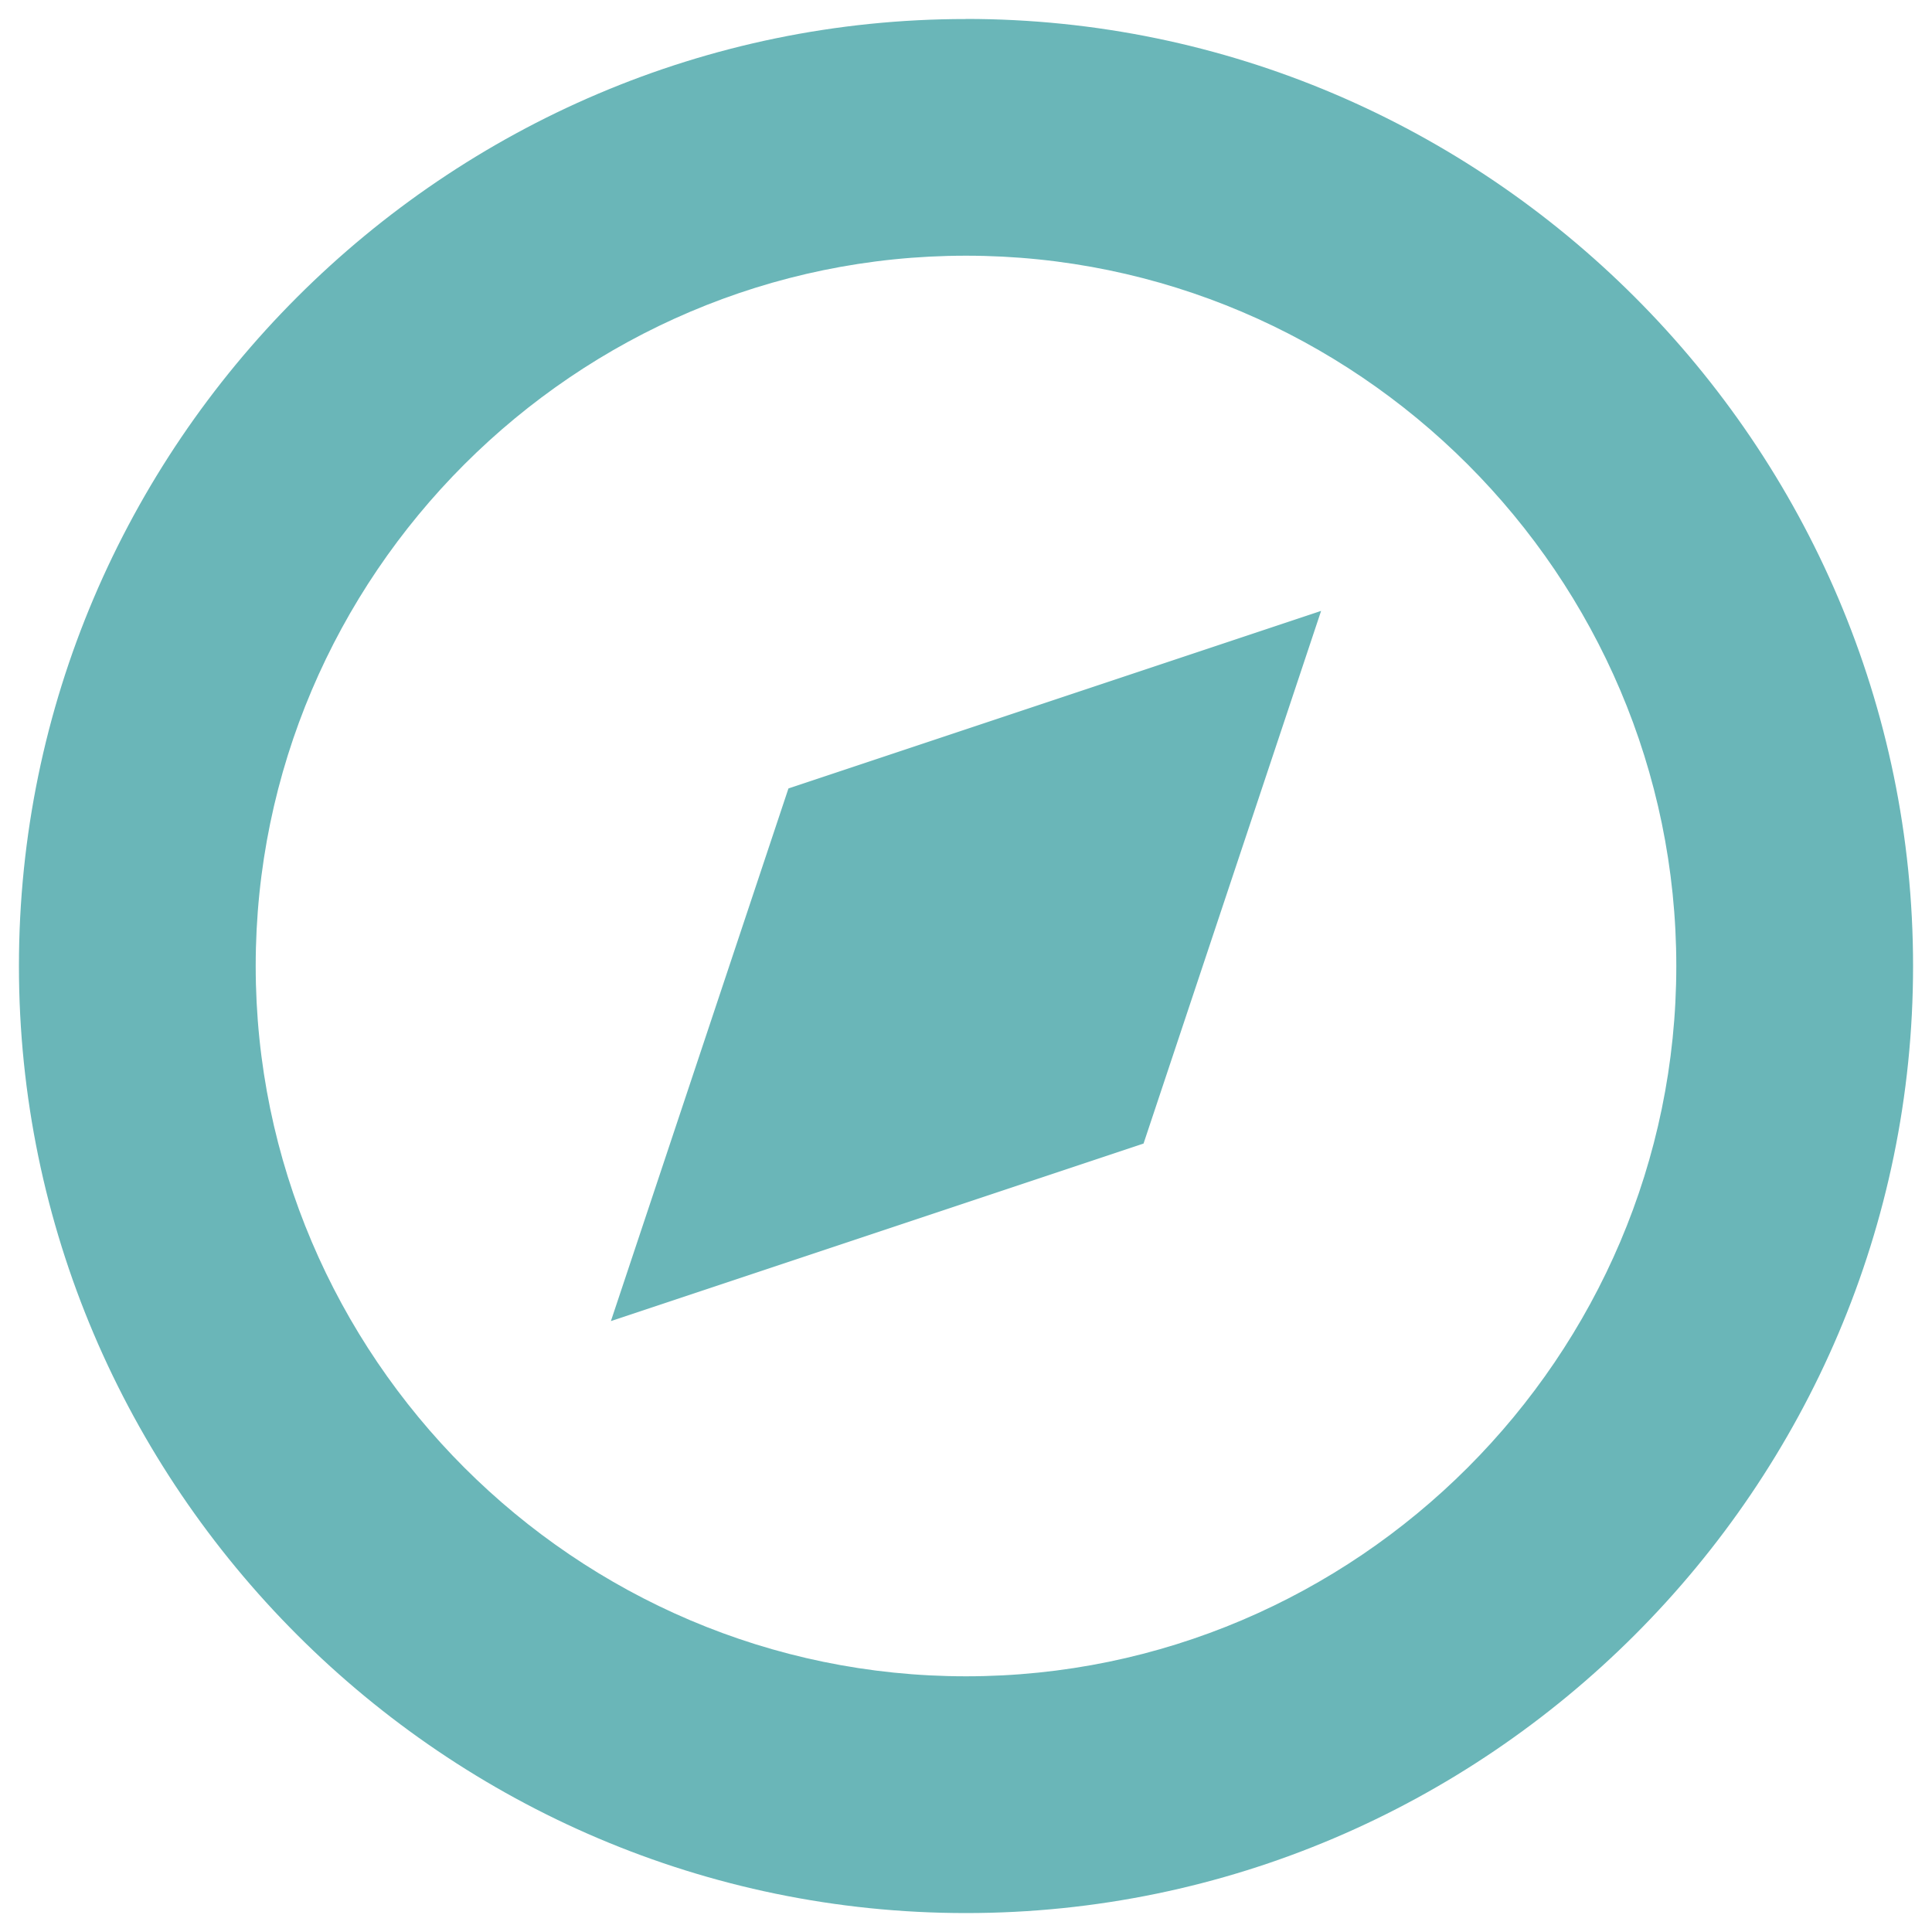 <svg width="20" height="20" xmlns="http://www.w3.org/2000/svg"><g fill="#6AB6B8"><path d="M10 2.647c4.044 0 7.353 3.309 7.353 7.353S14.044 17.353 10 17.353 2.647 14.044 2.647 10 5.956 2.647 10 2.647zm0-2.45C4.608.196.196 4.607.196 10c0 5.392 4.412 9.804 9.804 9.804s9.804-4.412 9.804-9.804S15.392.196 10 .196z"/><path d="M8.162 8.162l-1.838 5.514 5.514-1.838 1.838-5.514z"/></g></svg>